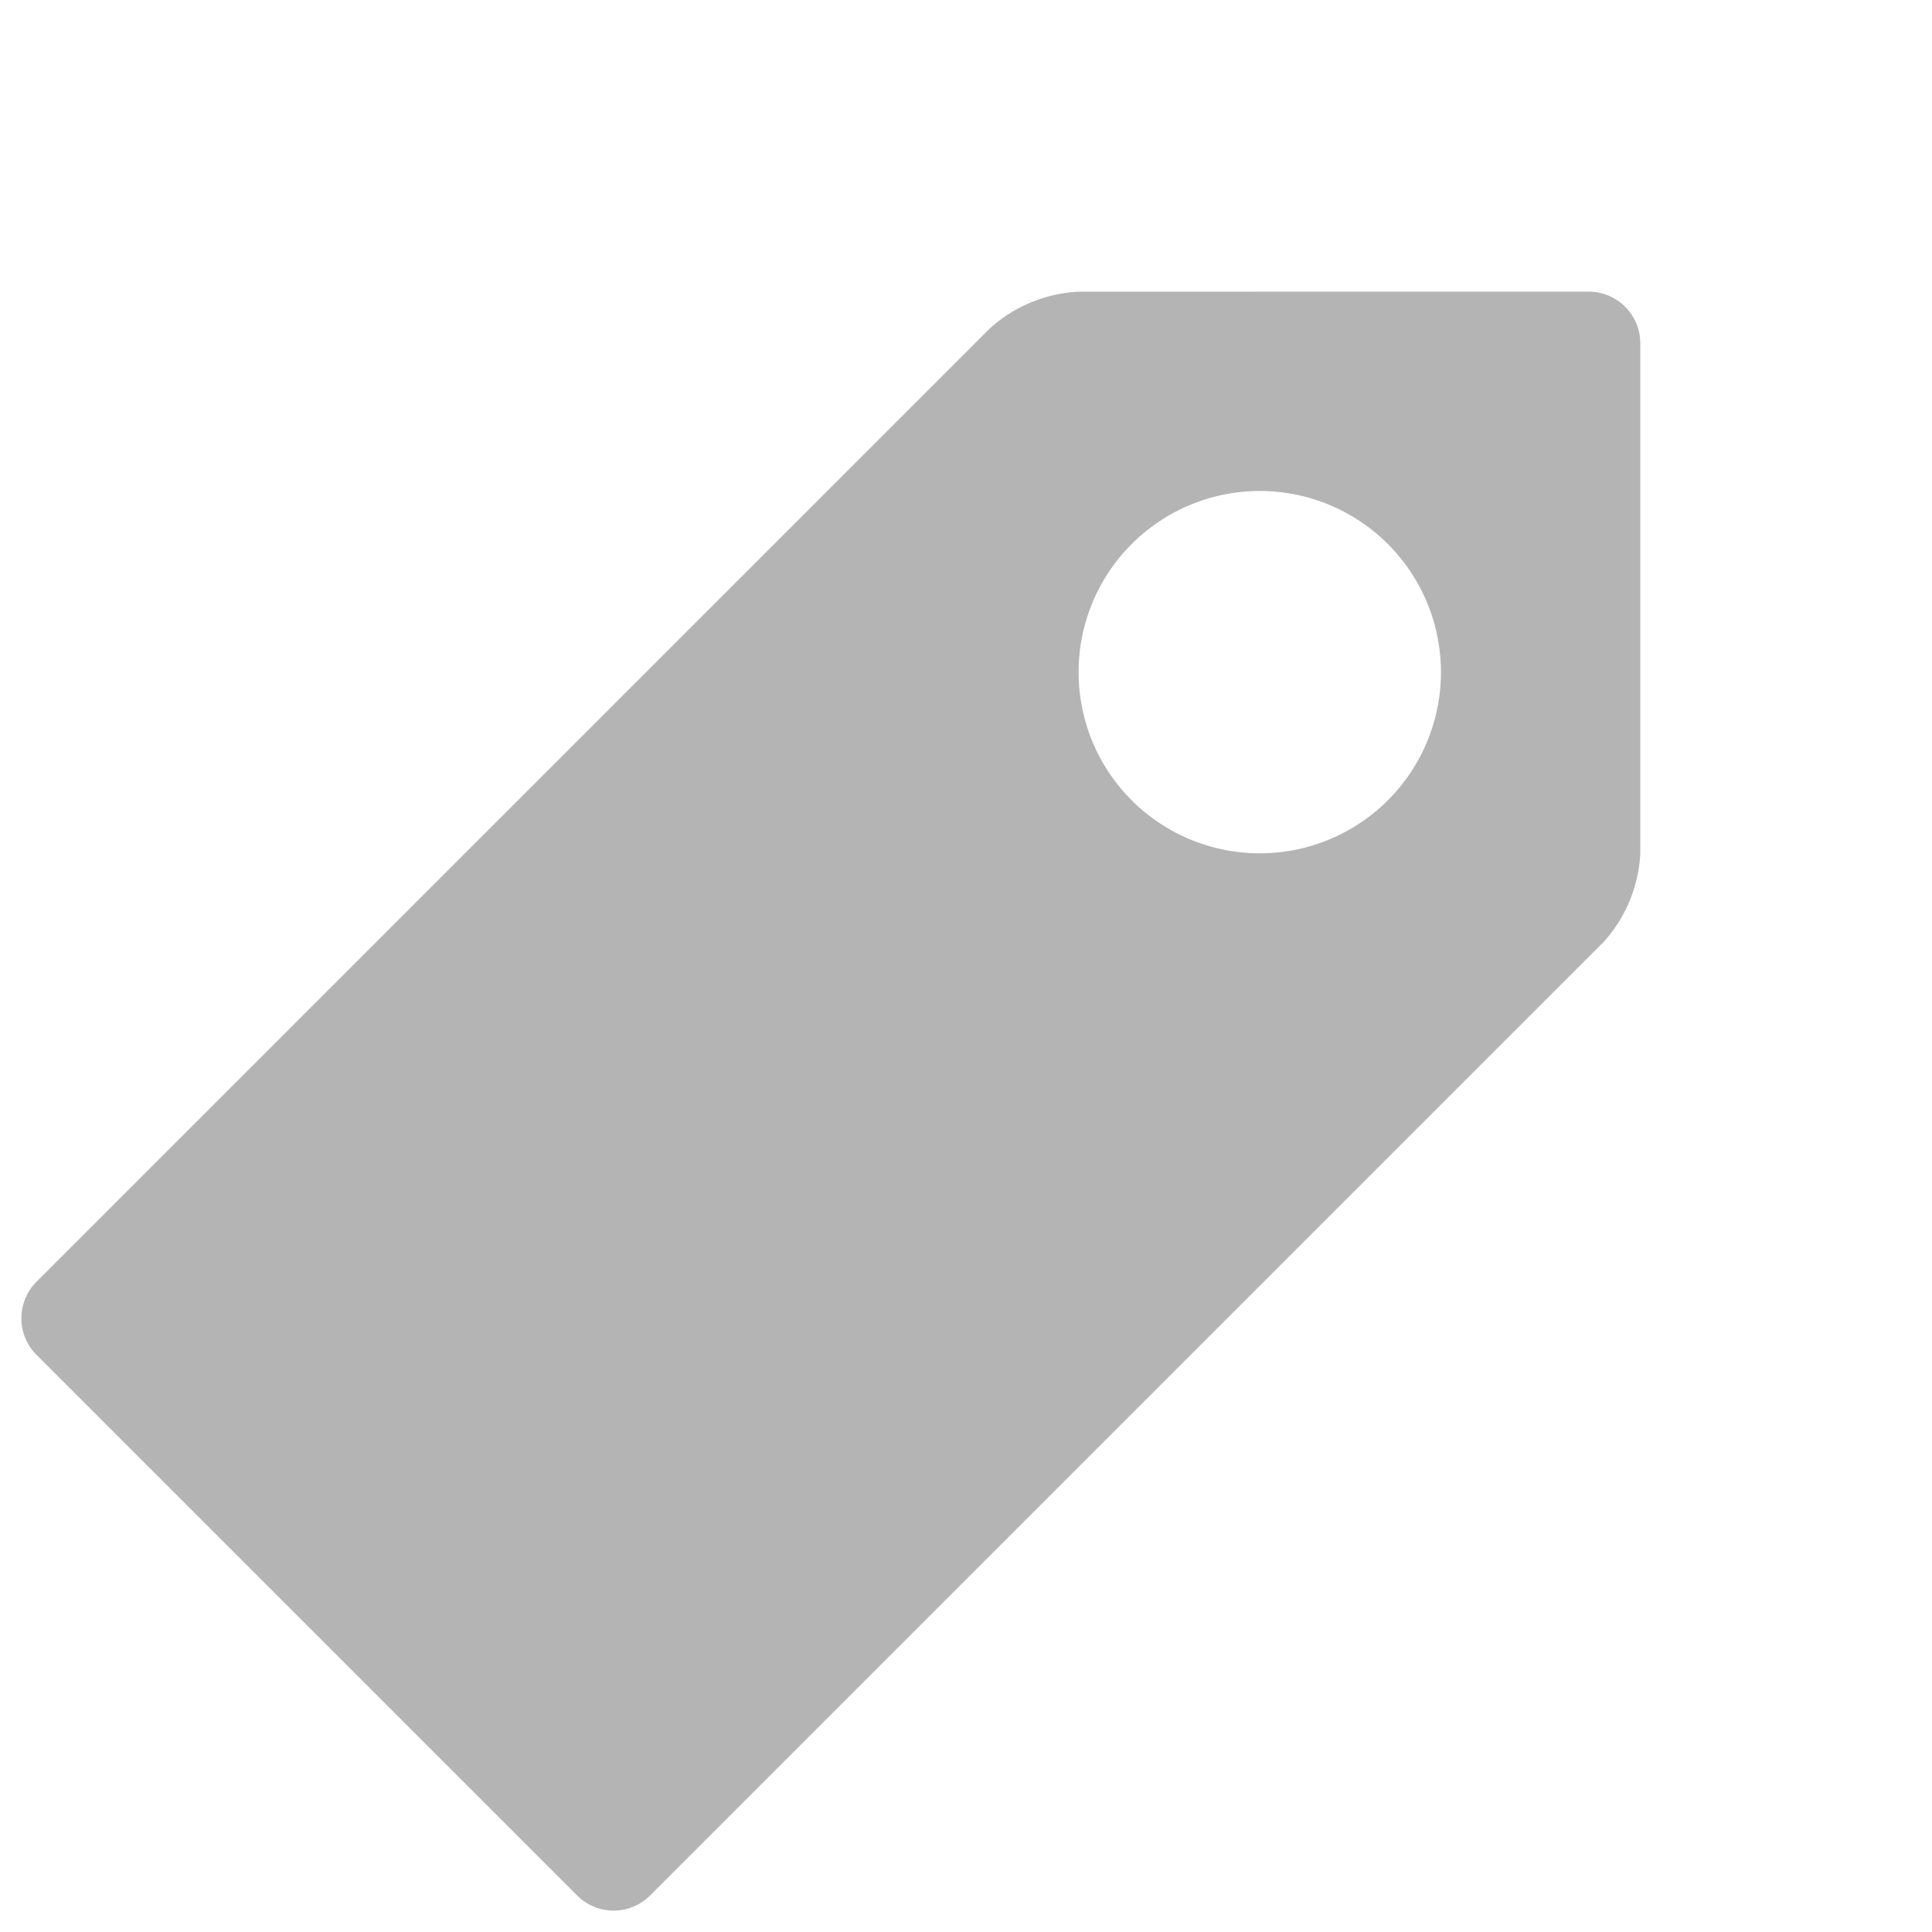 <svg xmlns="http://www.w3.org/2000/svg" width="25.027" height="25.027" viewBox="0 0 25.027 25.027">
  <path id="パス_1041" data-name="パス 1041" d="M517.478,303.493l-4.679-4.679a.669.669,0,0,0-.942,0l-4.678,4.679a1.854,1.854,0,0,0-.472,1.138v17.475a.669.669,0,0,0,.667.666h9.909a.668.668,0,0,0,.666-.666V304.631A1.853,1.853,0,0,0,517.478,303.493Zm-5.15,4.168a2.347,2.347,0,1,1,2.347-2.347A2.348,2.348,0,0,1,512.328,307.661Z" transform="translate(-130.062 -569.453) rotate(45)" fill="#b4b4b4"/>
</svg>